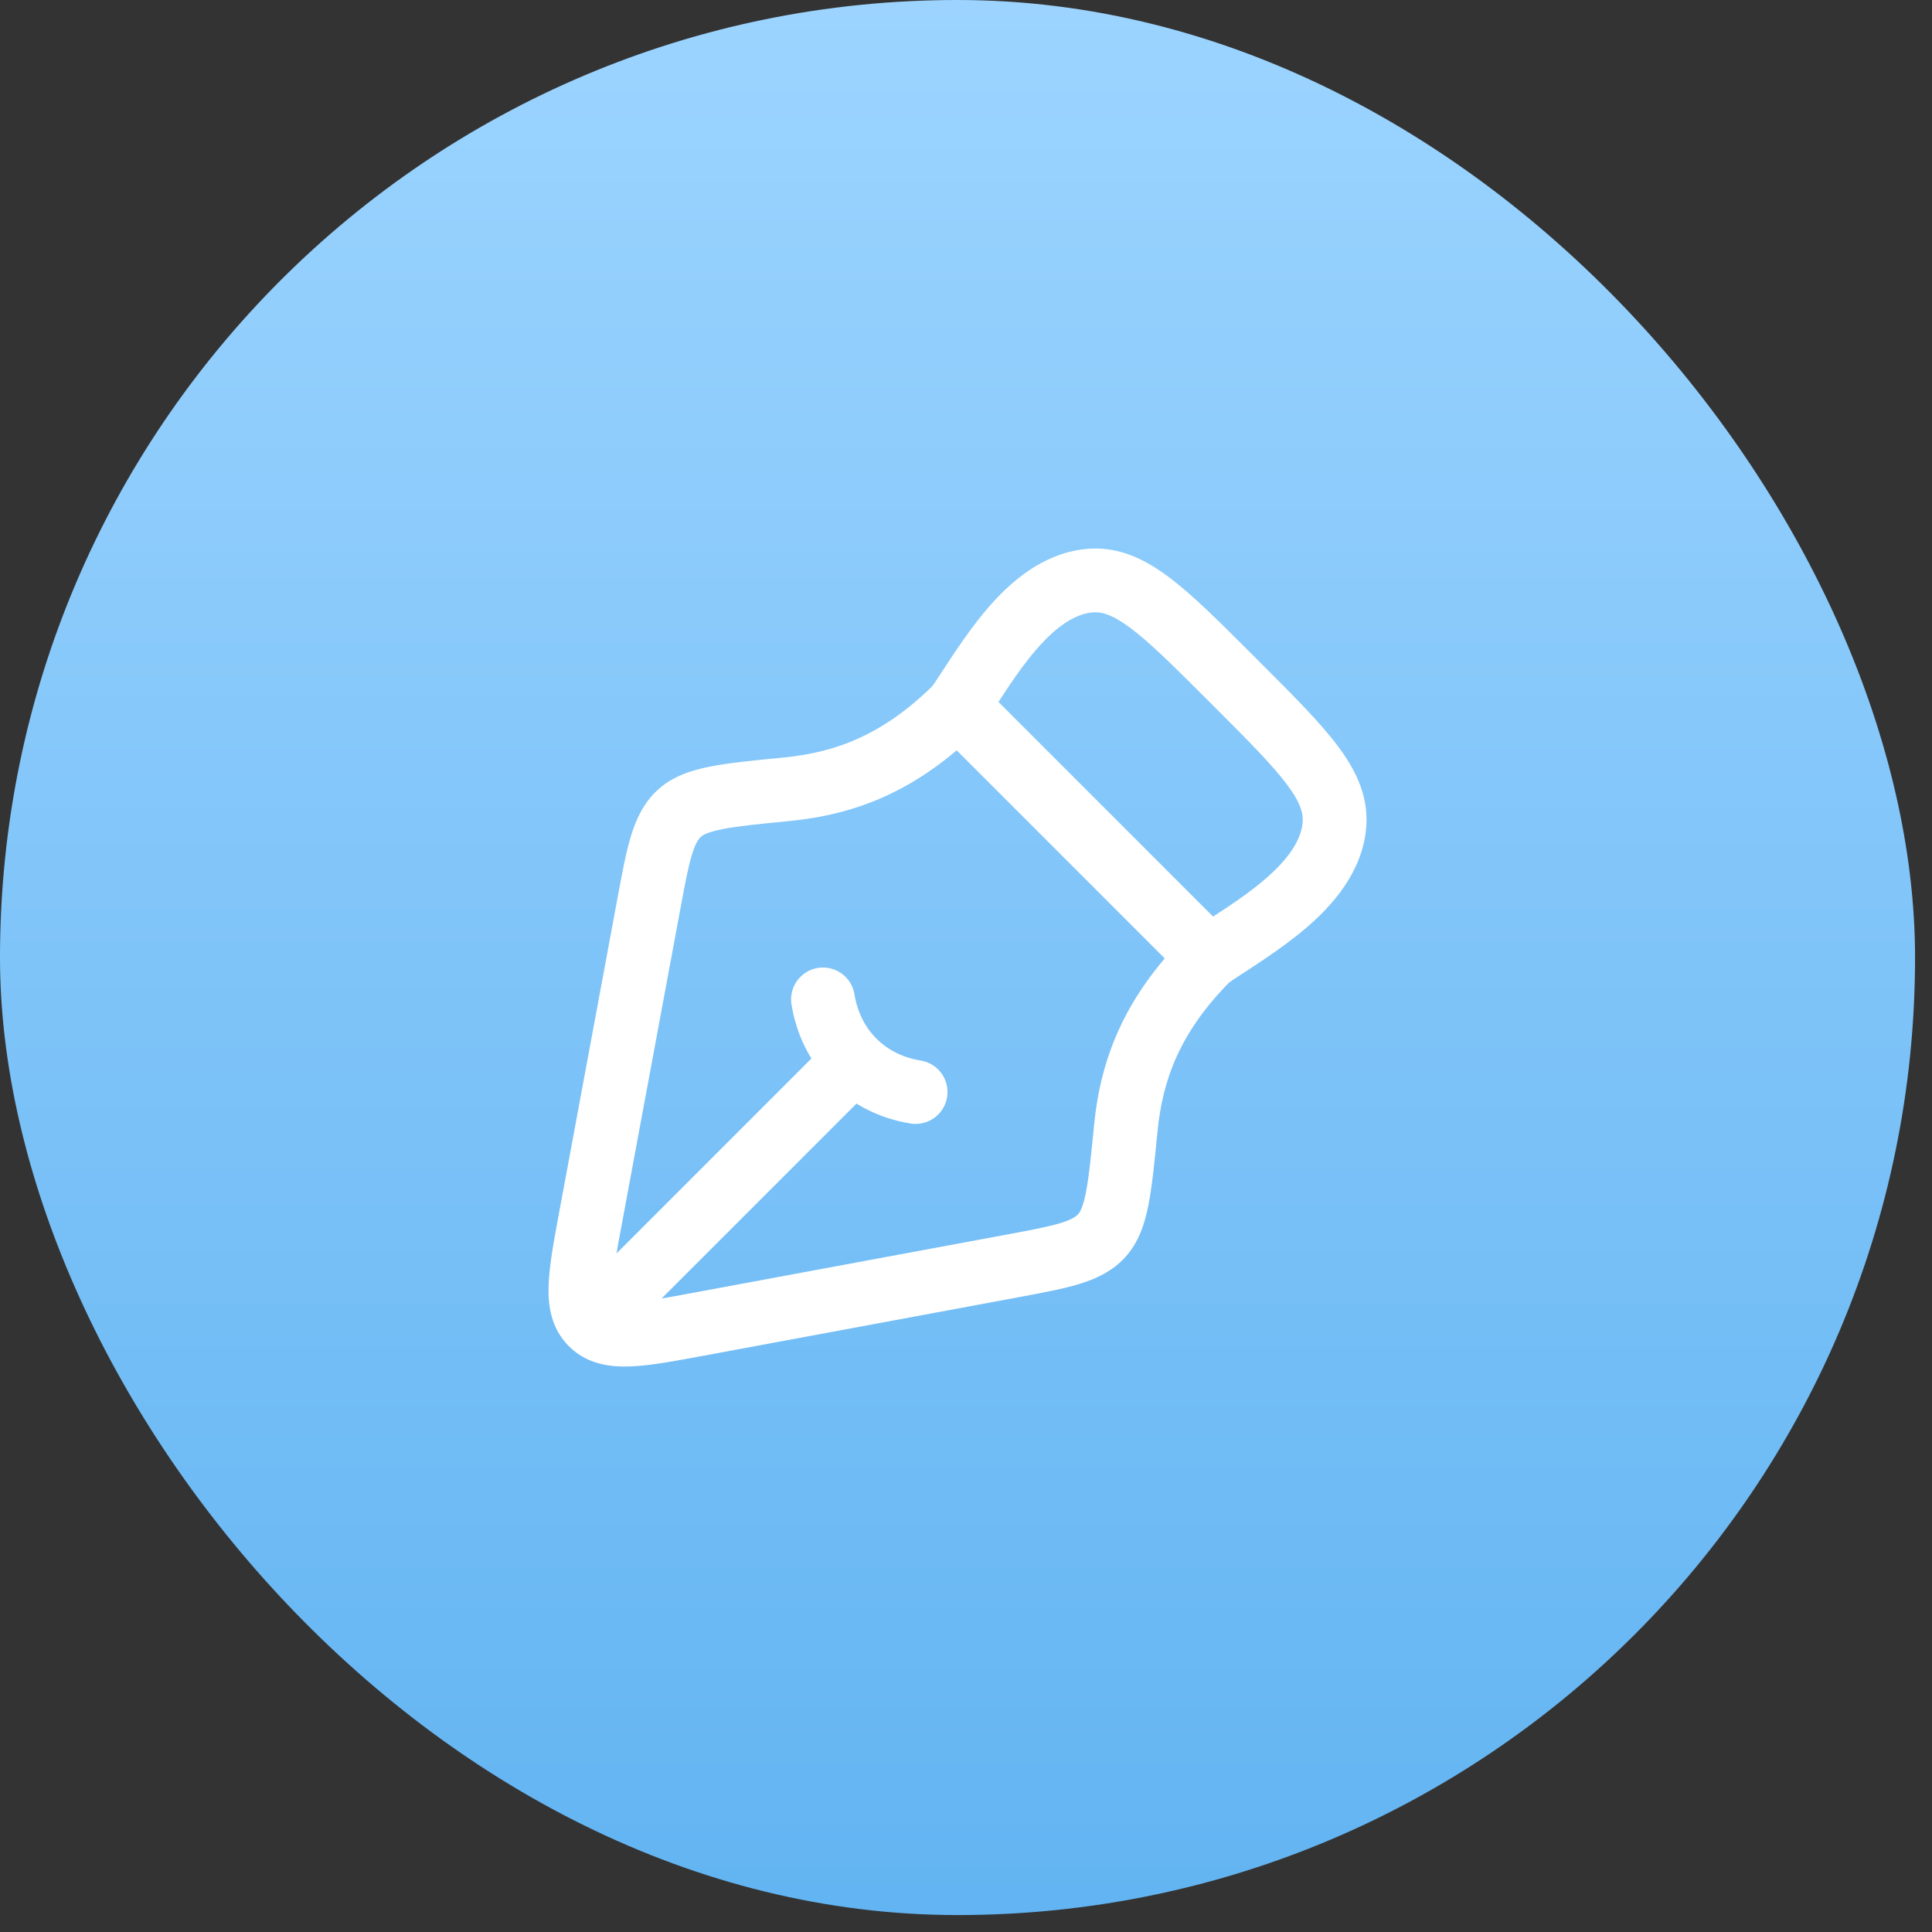 <svg width="73" height="73" viewBox="0 0 73 73" fill="none" xmlns="http://www.w3.org/2000/svg">
<rect x="0" y="0" width="73" height="73" fill="#333333" stroke="none"/>
<rect width="72.36" height="72.36" rx="36.18" fill="url(#paint0_linear_798_15572)"/>
<path d="M26.398 50.035L26.619 51.219L26.619 51.219L26.398 50.035ZM38.215 47.84L37.995 46.656L37.995 46.656L38.215 47.84ZM22.325 45.961L23.509 46.181L23.509 46.181L22.325 45.961ZM24.519 34.144L23.334 33.924L23.334 33.924L24.519 34.144ZM29.722 29.822L29.605 28.623L29.605 28.623L29.722 29.822ZM36.18 26.68L37.032 25.828C36.806 25.602 36.499 25.475 36.18 25.475C35.86 25.475 35.554 25.602 35.328 25.828L36.18 26.68ZM42.537 42.637L41.338 42.519L41.338 42.519L42.537 42.637ZM45.68 36.181L46.532 37.032C47.002 36.562 47.002 35.799 46.532 35.329L45.68 36.181ZM25.671 30.729L24.857 29.841L25.671 30.729ZM41.629 46.688L42.517 47.502L42.517 47.502L41.629 46.688ZM26.398 50.035L26.619 51.219L38.434 49.025L38.215 47.84L37.995 46.656L26.179 48.85L26.398 50.035ZM22.325 45.961L23.509 46.181L25.703 34.364L24.519 34.144L23.334 33.924L21.14 45.741L22.325 45.961ZM29.722 29.822L29.84 31.021C32.296 30.78 34.647 29.917 37.032 27.532L36.18 26.68L35.328 25.828C33.369 27.787 31.552 28.432 29.605 28.623L29.722 29.822ZM42.537 42.637L43.736 42.754C43.927 40.807 44.572 38.991 46.532 37.032L45.68 36.181L44.828 35.329C42.443 37.714 41.579 40.063 41.338 42.519L42.537 42.637ZM45.68 36.181L46.532 35.329L37.032 25.828L36.18 26.68L35.328 27.531L44.828 37.032L45.68 36.181ZM24.519 34.144L25.703 34.364C25.884 33.389 26.003 32.757 26.145 32.292C26.279 31.851 26.395 31.7 26.485 31.617L25.671 30.729L24.857 29.841C24.323 30.331 24.038 30.94 23.84 31.59C23.65 32.215 23.505 33.004 23.334 33.924L24.519 34.144ZM29.722 29.822L29.605 28.623C28.488 28.732 27.562 28.821 26.842 28.963C26.123 29.104 25.416 29.329 24.857 29.841L25.671 30.729L26.485 31.617C26.551 31.557 26.727 31.441 27.306 31.327C27.885 31.213 28.673 31.135 29.84 31.021L29.722 29.822ZM38.215 47.84L38.434 49.025C39.354 48.854 40.143 48.709 40.768 48.519C41.418 48.321 42.027 48.037 42.517 47.502L41.629 46.688L40.741 45.874C40.658 45.964 40.508 46.08 40.067 46.214C39.601 46.356 38.969 46.475 37.995 46.656L38.215 47.84ZM42.537 42.637L41.338 42.519C41.224 43.686 41.145 44.474 41.032 45.053C40.918 45.632 40.801 45.809 40.741 45.874L41.629 46.688L42.517 47.502C43.029 46.943 43.255 46.236 43.396 45.517C43.537 44.797 43.626 43.872 43.736 42.754L42.537 42.637ZM26.398 50.035L26.179 48.85C25.006 49.068 24.261 49.203 23.723 49.223C23.469 49.232 23.331 49.211 23.262 49.191C23.21 49.177 23.203 49.166 23.198 49.161L22.346 50.013L21.494 50.865C22.168 51.538 23.025 51.659 23.811 51.63C24.57 51.603 25.524 51.422 26.619 51.219L26.398 50.035ZM22.325 45.961L21.14 45.741C20.937 46.835 20.757 47.79 20.729 48.548C20.7 49.334 20.821 50.191 21.494 50.865L22.346 50.013L23.198 49.161C23.193 49.157 23.183 49.15 23.168 49.098C23.148 49.028 23.127 48.89 23.137 48.636C23.156 48.098 23.291 47.353 23.509 46.181L22.325 45.961Z" fill="white"/>
<path d="M34.596 41.262C33.711 41.118 32.901 40.733 32.263 40.095M32.263 40.095C31.626 39.458 31.24 38.648 31.096 37.762M32.263 40.095L23.513 48.845" stroke="white" stroke-width="2.409" stroke-linecap="round"/>
<path d="M46.483 25.603L47.335 24.751L47.335 24.751L46.483 25.603ZM46.757 25.877L45.905 26.728L45.905 26.728L46.757 25.877ZM50.412 31.261L51.608 31.404L51.608 31.404L50.412 31.261ZM41.098 21.947L40.956 20.751L41.098 21.947ZM35.182 26.004C34.809 26.555 34.953 27.304 35.504 27.677C36.054 28.05 36.804 27.906 37.177 27.356L35.182 26.004ZM45.004 35.182C44.453 35.556 44.309 36.305 44.682 36.856C45.056 37.406 45.805 37.55 46.356 37.177L45.004 35.182ZM46.483 25.603L45.631 26.454L45.905 26.728L46.757 25.877L47.608 25.025L47.335 24.751L46.483 25.603ZM46.757 25.877L45.905 26.728C47.212 28.036 48.094 28.922 48.645 29.666C49.172 30.378 49.257 30.777 49.216 31.119L50.412 31.261L51.608 31.404C51.752 30.2 51.288 29.187 50.581 28.233C49.899 27.31 48.861 26.277 47.608 25.025L46.757 25.877ZM46.483 25.603L47.335 24.751C46.082 23.498 45.049 22.461 44.127 21.778C43.173 21.071 42.16 20.608 40.956 20.751L41.098 21.947L41.241 23.143C41.582 23.103 41.981 23.187 42.693 23.714C43.437 24.265 44.324 25.147 45.631 26.454L46.483 25.603ZM36.18 26.68L37.177 27.356C37.797 26.441 38.381 25.447 39.128 24.574C39.874 23.703 40.568 23.223 41.241 23.143L41.098 21.947L40.956 20.751C39.366 20.94 38.164 21.995 37.298 23.007C36.434 24.017 35.69 25.255 35.182 26.004L36.18 26.68ZM50.412 31.261L49.216 31.119C49.136 31.792 48.657 32.485 47.786 33.231C46.913 33.978 45.918 34.563 45.004 35.182L45.68 36.18L46.356 37.177C47.105 36.669 48.342 35.926 49.352 35.061C50.364 34.195 51.419 32.993 51.608 31.404L50.412 31.261Z" fill="white"/>
<defs>
<linearGradient id="paint0_linear_798_15572" x1="36.18" y1="0" x2="36.18" y2="72.36" gradientUnits="userSpaceOnUse">
<stop stop-color="#9CD4FF"/>
<stop offset="1" stop-color="#62B4F2"/>
</linearGradient>
</defs>
</svg>
